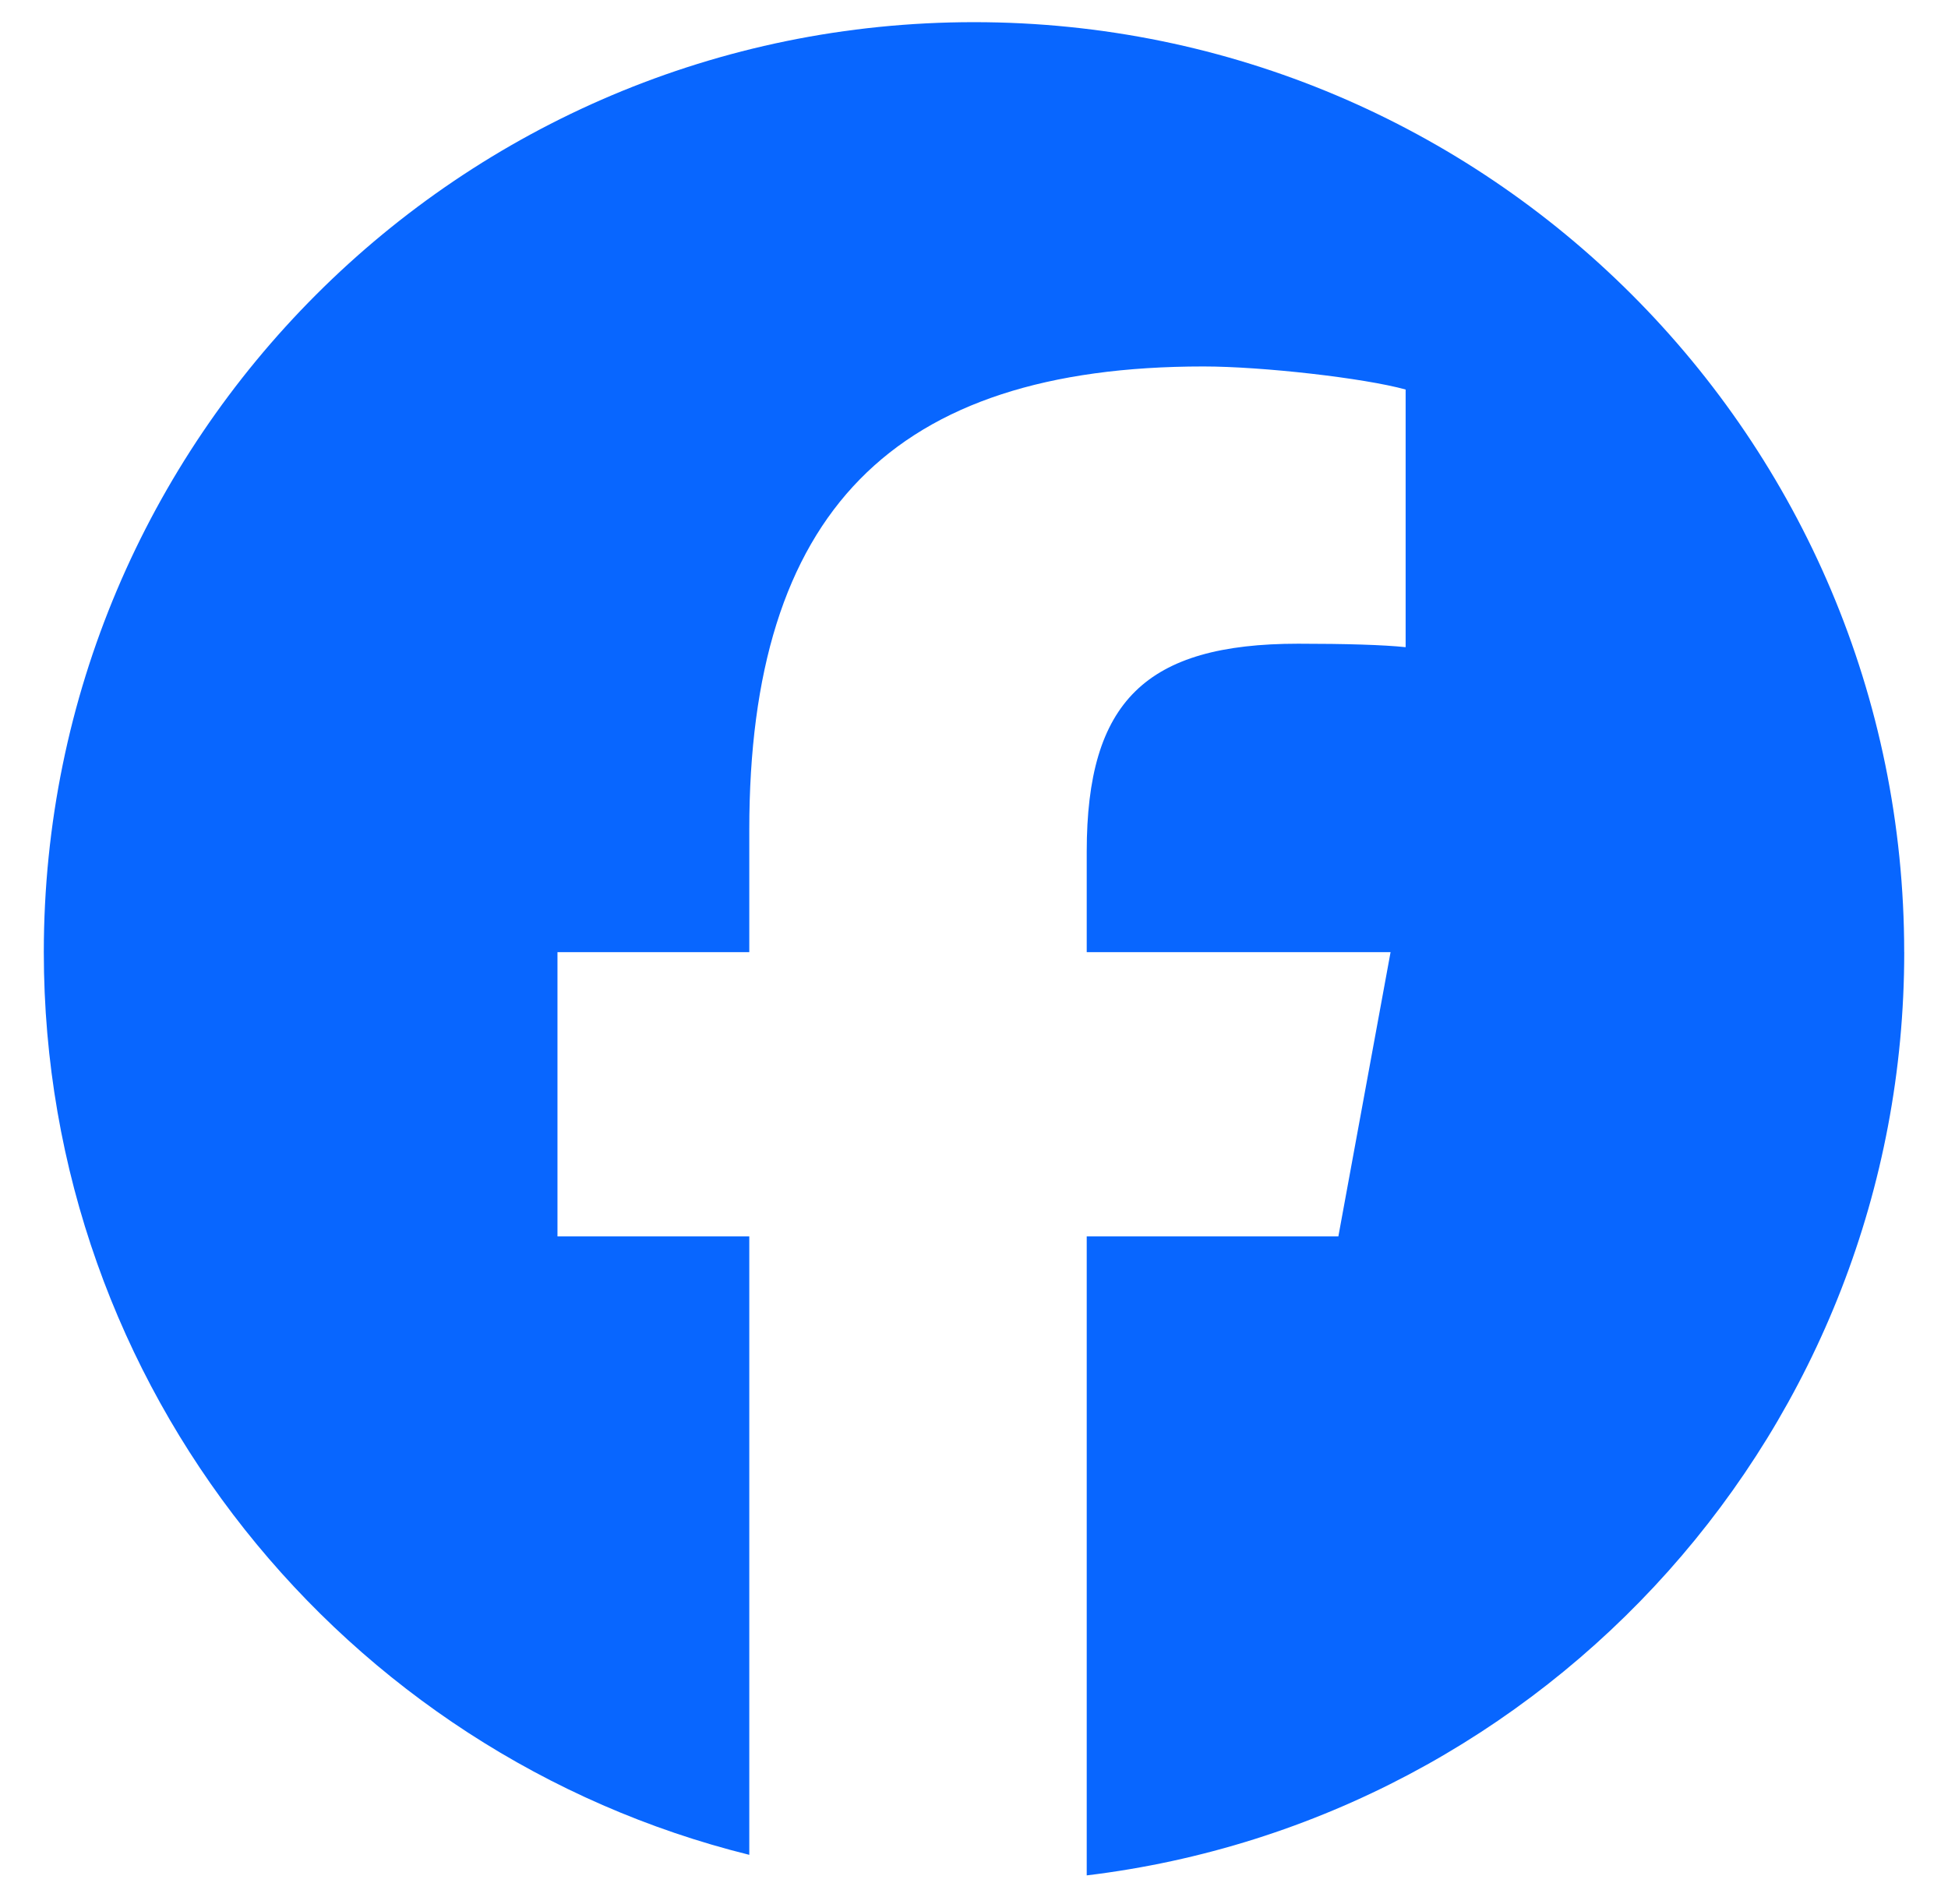 <svg width="45" height="44" viewBox="0 0 45 44" fill="none" xmlns="http://www.w3.org/2000/svg">
<path d="M43.988 22C43.988 10.132 34.368 0.512 22.5 0.512C10.632 0.512 1.012 10.132 1.012 22C1.012 32.077 7.95 40.533 17.309 42.856V28.567H12.878V22H17.309V19.17C17.309 11.857 20.619 8.467 27.8 8.467C29.161 8.467 31.511 8.734 32.471 9V14.953C31.964 14.899 31.083 14.873 29.989 14.873C26.466 14.873 25.104 16.208 25.104 19.677V22H32.123L30.917 28.567H25.104V43.331C35.745 42.046 43.989 32.986 43.989 22H43.988Z" fill="#0866FF"/>
</svg>
